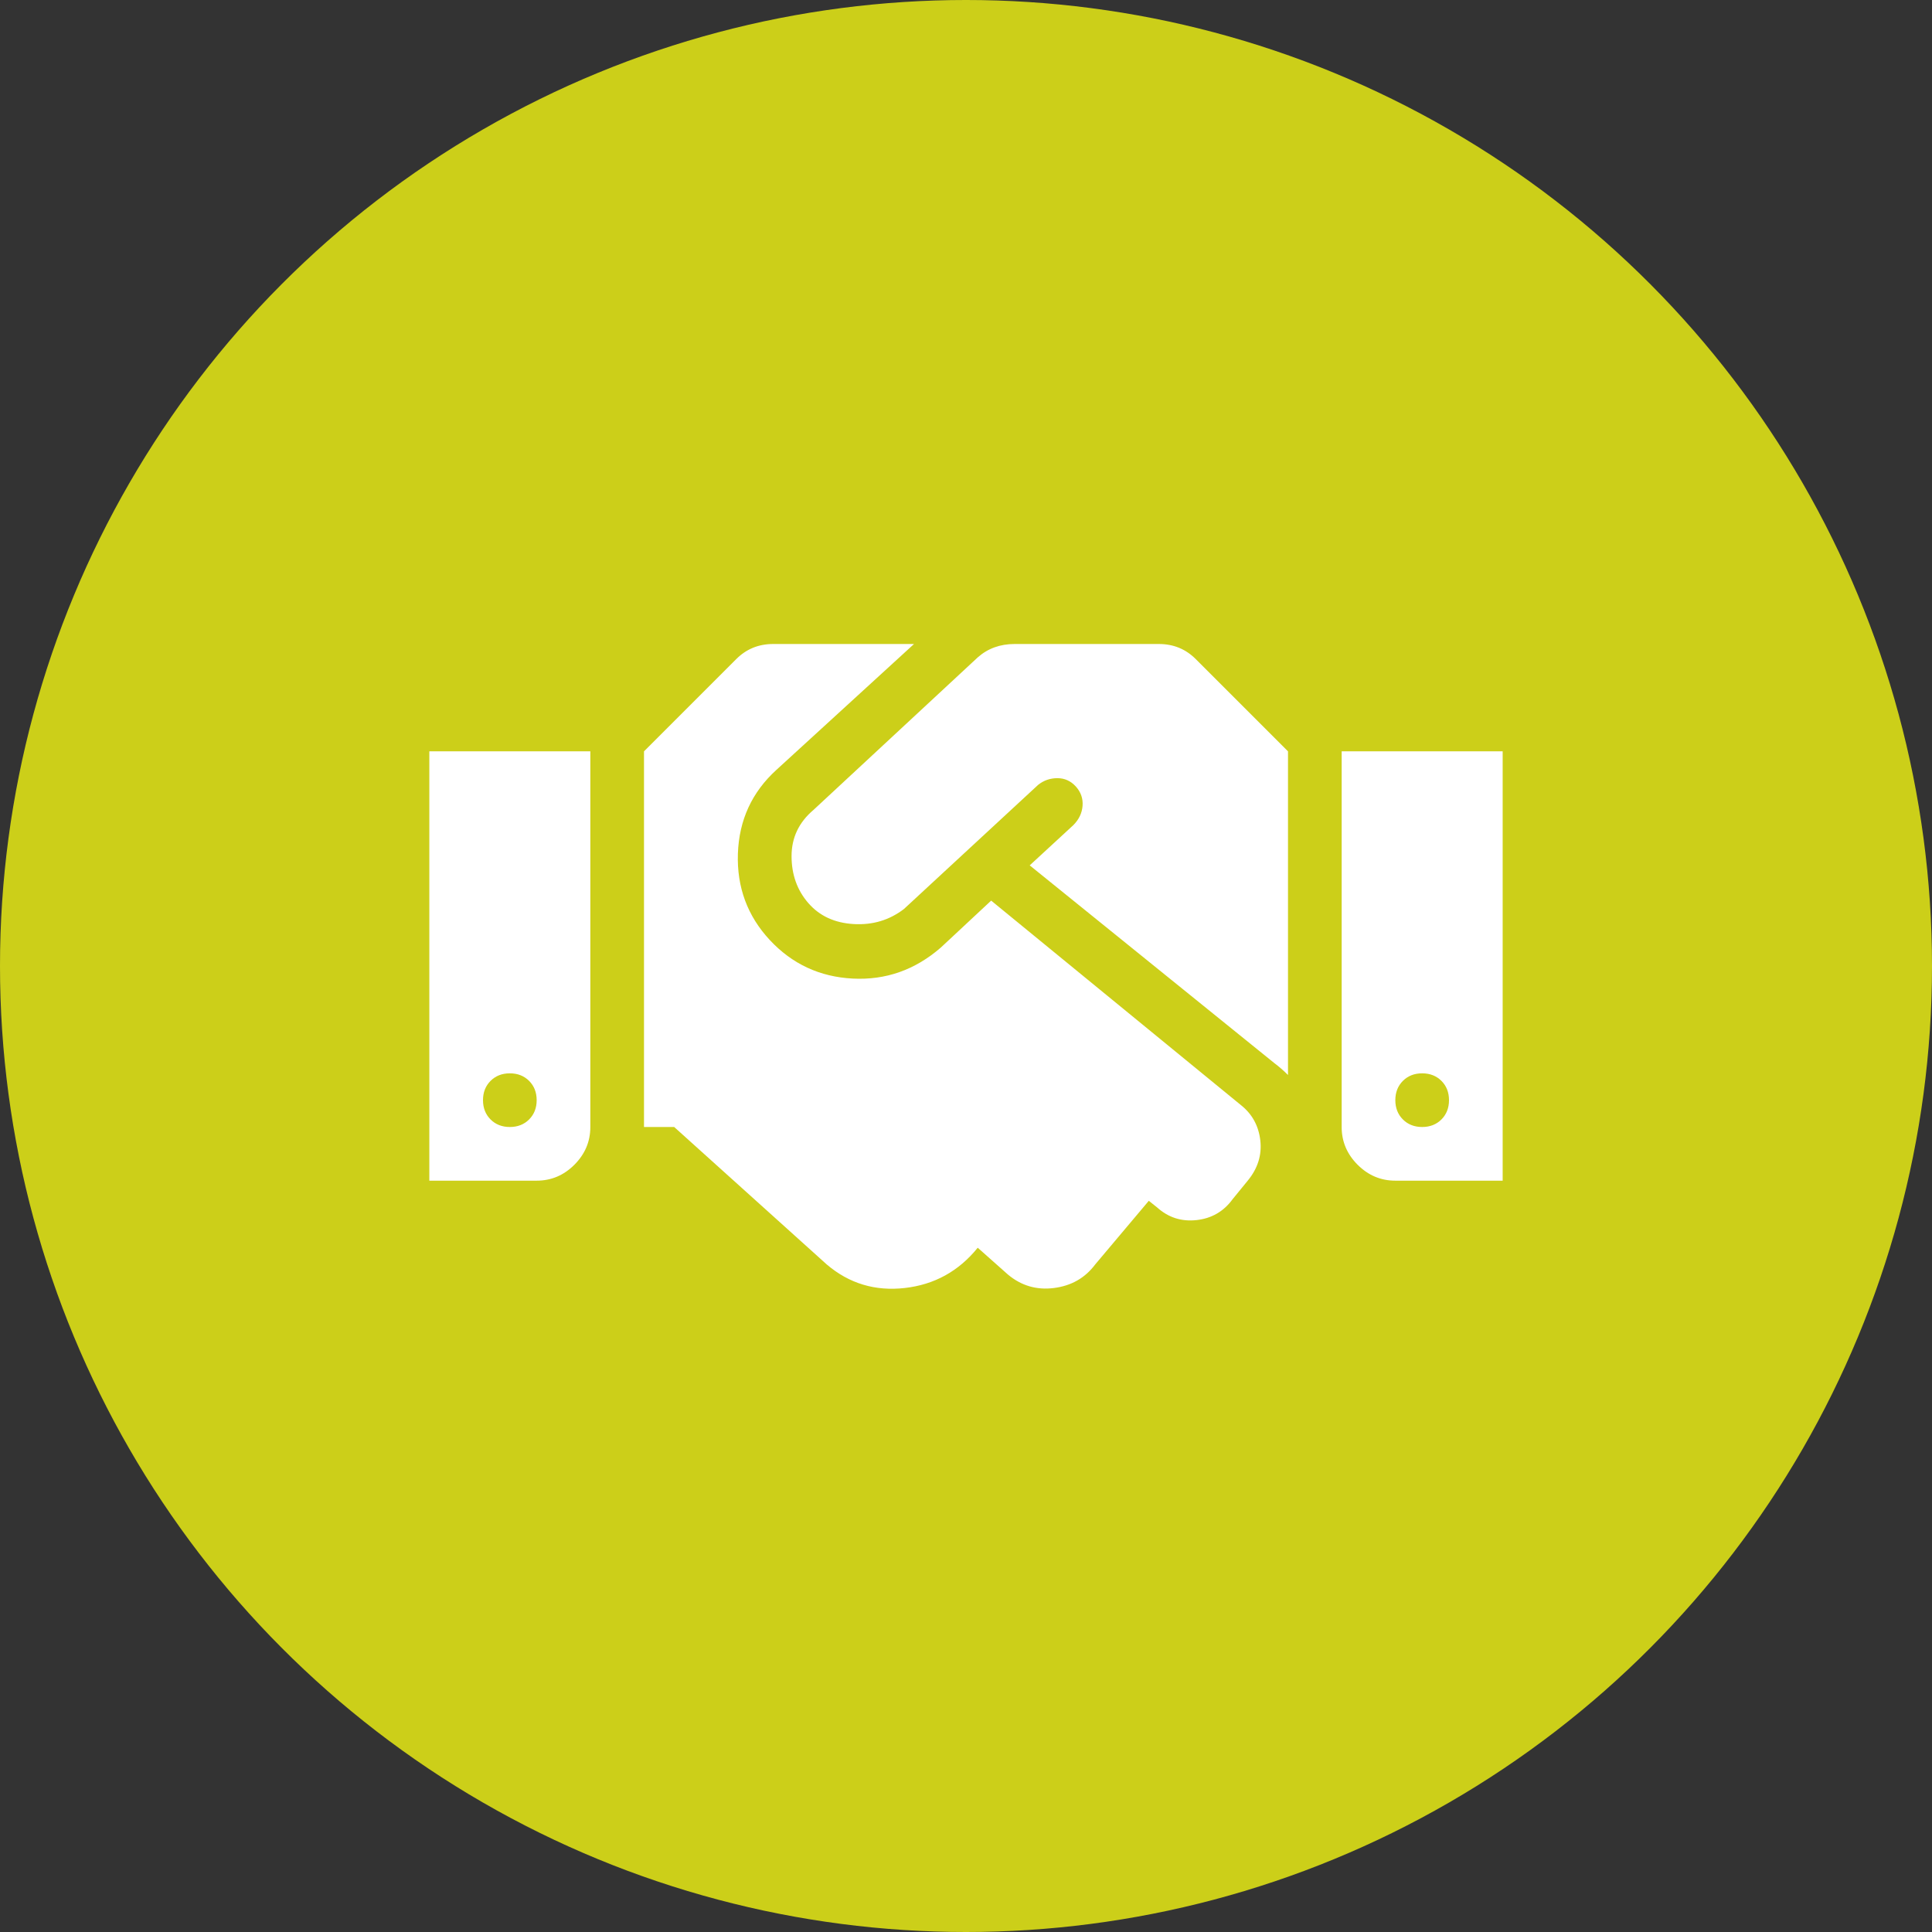 <?xml version="1.0" encoding="UTF-8"?>
<svg width="45px" height="45px" viewBox="0 0 45 45" version="1.1" xmlns="http://www.w3.org/2000/svg" xmlns:xlink="http://www.w3.org/1999/xlink">
    <rect x="0" y="0" width="45" height="45" fill="#333333" stroke="none"/>
    <!-- Generator: sketchtool 55.2 (78181) - https://sketchapp.com -->
    <title>9B0D4A25-737E-41F8-B413-E7ED2BDD833E</title>
    <desc>Created with sketchtool.</desc>
    <g id="08---About" stroke="none" stroke-width="1" fill="none" fill-rule="evenodd">
        <g id="About-Index-C3.3" transform="translate(-230, -2070)" fill-rule="nonzero">
            <g id="Values-driven-lawyers-and-team." transform="translate(230, 1685)">
                <g id="Group-7" transform="translate(0, 385)">
                    <g id="Approachable">
                        <g id="approachable-icon">
                            <circle id="Oval" fill="#CCCF19" cx="22.5" cy="22.5" r="22.5"></circle>
                            <path d="M26.992,15 C27.331,15 27.617,15.117 27.852,15.352 L30,17.5 L30,25.039 C29.896,24.935 29.792,24.844 29.687,24.766 L23.984,20.156 L25,19.219 C25.13,19.089 25.202,18.939 25.215,18.77 C25.228,18.6 25.176,18.451 25.059,18.32 C24.941,18.19 24.798,18.125 24.629,18.125 C24.46,18.125 24.31,18.177 24.18,18.281 L21.055,21.172 C20.716,21.432 20.325,21.549 19.883,21.523 C19.44,21.497 19.089,21.335 18.828,21.035 C18.568,20.736 18.437,20.371 18.437,19.941 C18.437,19.512 18.607,19.154 18.945,18.867 L22.773,15.312 C23.008,15.104 23.294,15 23.633,15 L26.992,15 Z M31.25,17.5 L35,17.5 L35,27.5 L32.5,27.5 C32.161,27.5 31.868,27.376 31.621,27.129 C31.374,26.881 31.25,26.589 31.25,26.25 L31.25,17.5 Z M33.125,26.25 C33.307,26.25 33.457,26.191 33.574,26.074 C33.691,25.957 33.75,25.807 33.75,25.625 C33.75,25.443 33.691,25.293 33.574,25.176 C33.457,25.059 33.307,25 33.125,25 C32.943,25 32.793,25.059 32.676,25.176 C32.559,25.293 32.5,25.443 32.5,25.625 C32.5,25.807 32.559,25.957 32.676,26.074 C32.793,26.191 32.943,26.25 33.125,26.25 Z M10,27.5 L10,17.5 L13.75,17.5 L13.75,26.25 C13.75,26.589 13.626,26.881 13.379,27.129 C13.132,27.376 12.839,27.5 12.5,27.5 L10,27.5 Z M11.875,25 C11.693,25 11.543,25.059 11.426,25.176 C11.309,25.293 11.25,25.443 11.25,25.625 C11.25,25.807 11.309,25.957 11.426,26.074 C11.543,26.191 11.693,26.25 11.875,26.25 C12.057,26.25 12.207,26.191 12.324,26.074 C12.441,25.957 12.5,25.807 12.5,25.625 C12.5,25.443 12.441,25.293 12.324,25.176 C12.207,25.059 12.057,25 11.875,25 Z M28.906,25.742 C29.167,25.95 29.316,26.224 29.355,26.562 C29.394,26.901 29.297,27.214 29.062,27.5 L28.711,27.93 C28.503,28.216 28.223,28.379 27.871,28.418 C27.519,28.457 27.214,28.359 26.953,28.125 L26.758,27.969 L25.508,29.453 C25.273,29.766 24.954,29.948 24.551,30 C24.147,30.052 23.789,29.948 23.477,29.687 L22.773,29.062 C22.331,29.609 21.764,29.922 21.074,30 C20.384,30.078 19.779,29.896 19.258,29.453 L15.703,26.25 L15,26.25 L15,17.5 L17.148,15.352 C17.383,15.117 17.669,15 18.008,15 L21.289,15 L18.086,17.93 C17.513,18.451 17.214,19.102 17.187,19.883 C17.161,20.664 17.409,21.335 17.93,21.895 C18.451,22.454 19.095,22.754 19.863,22.793 C20.631,22.832 21.315,22.591 21.914,22.07 L23.086,20.977 L28.906,25.742 Z" id="" fill="#FFFFFF"></path>
                        </g>
                    </g>
                </g>
            </g>
        </g>
    </g>
</svg>